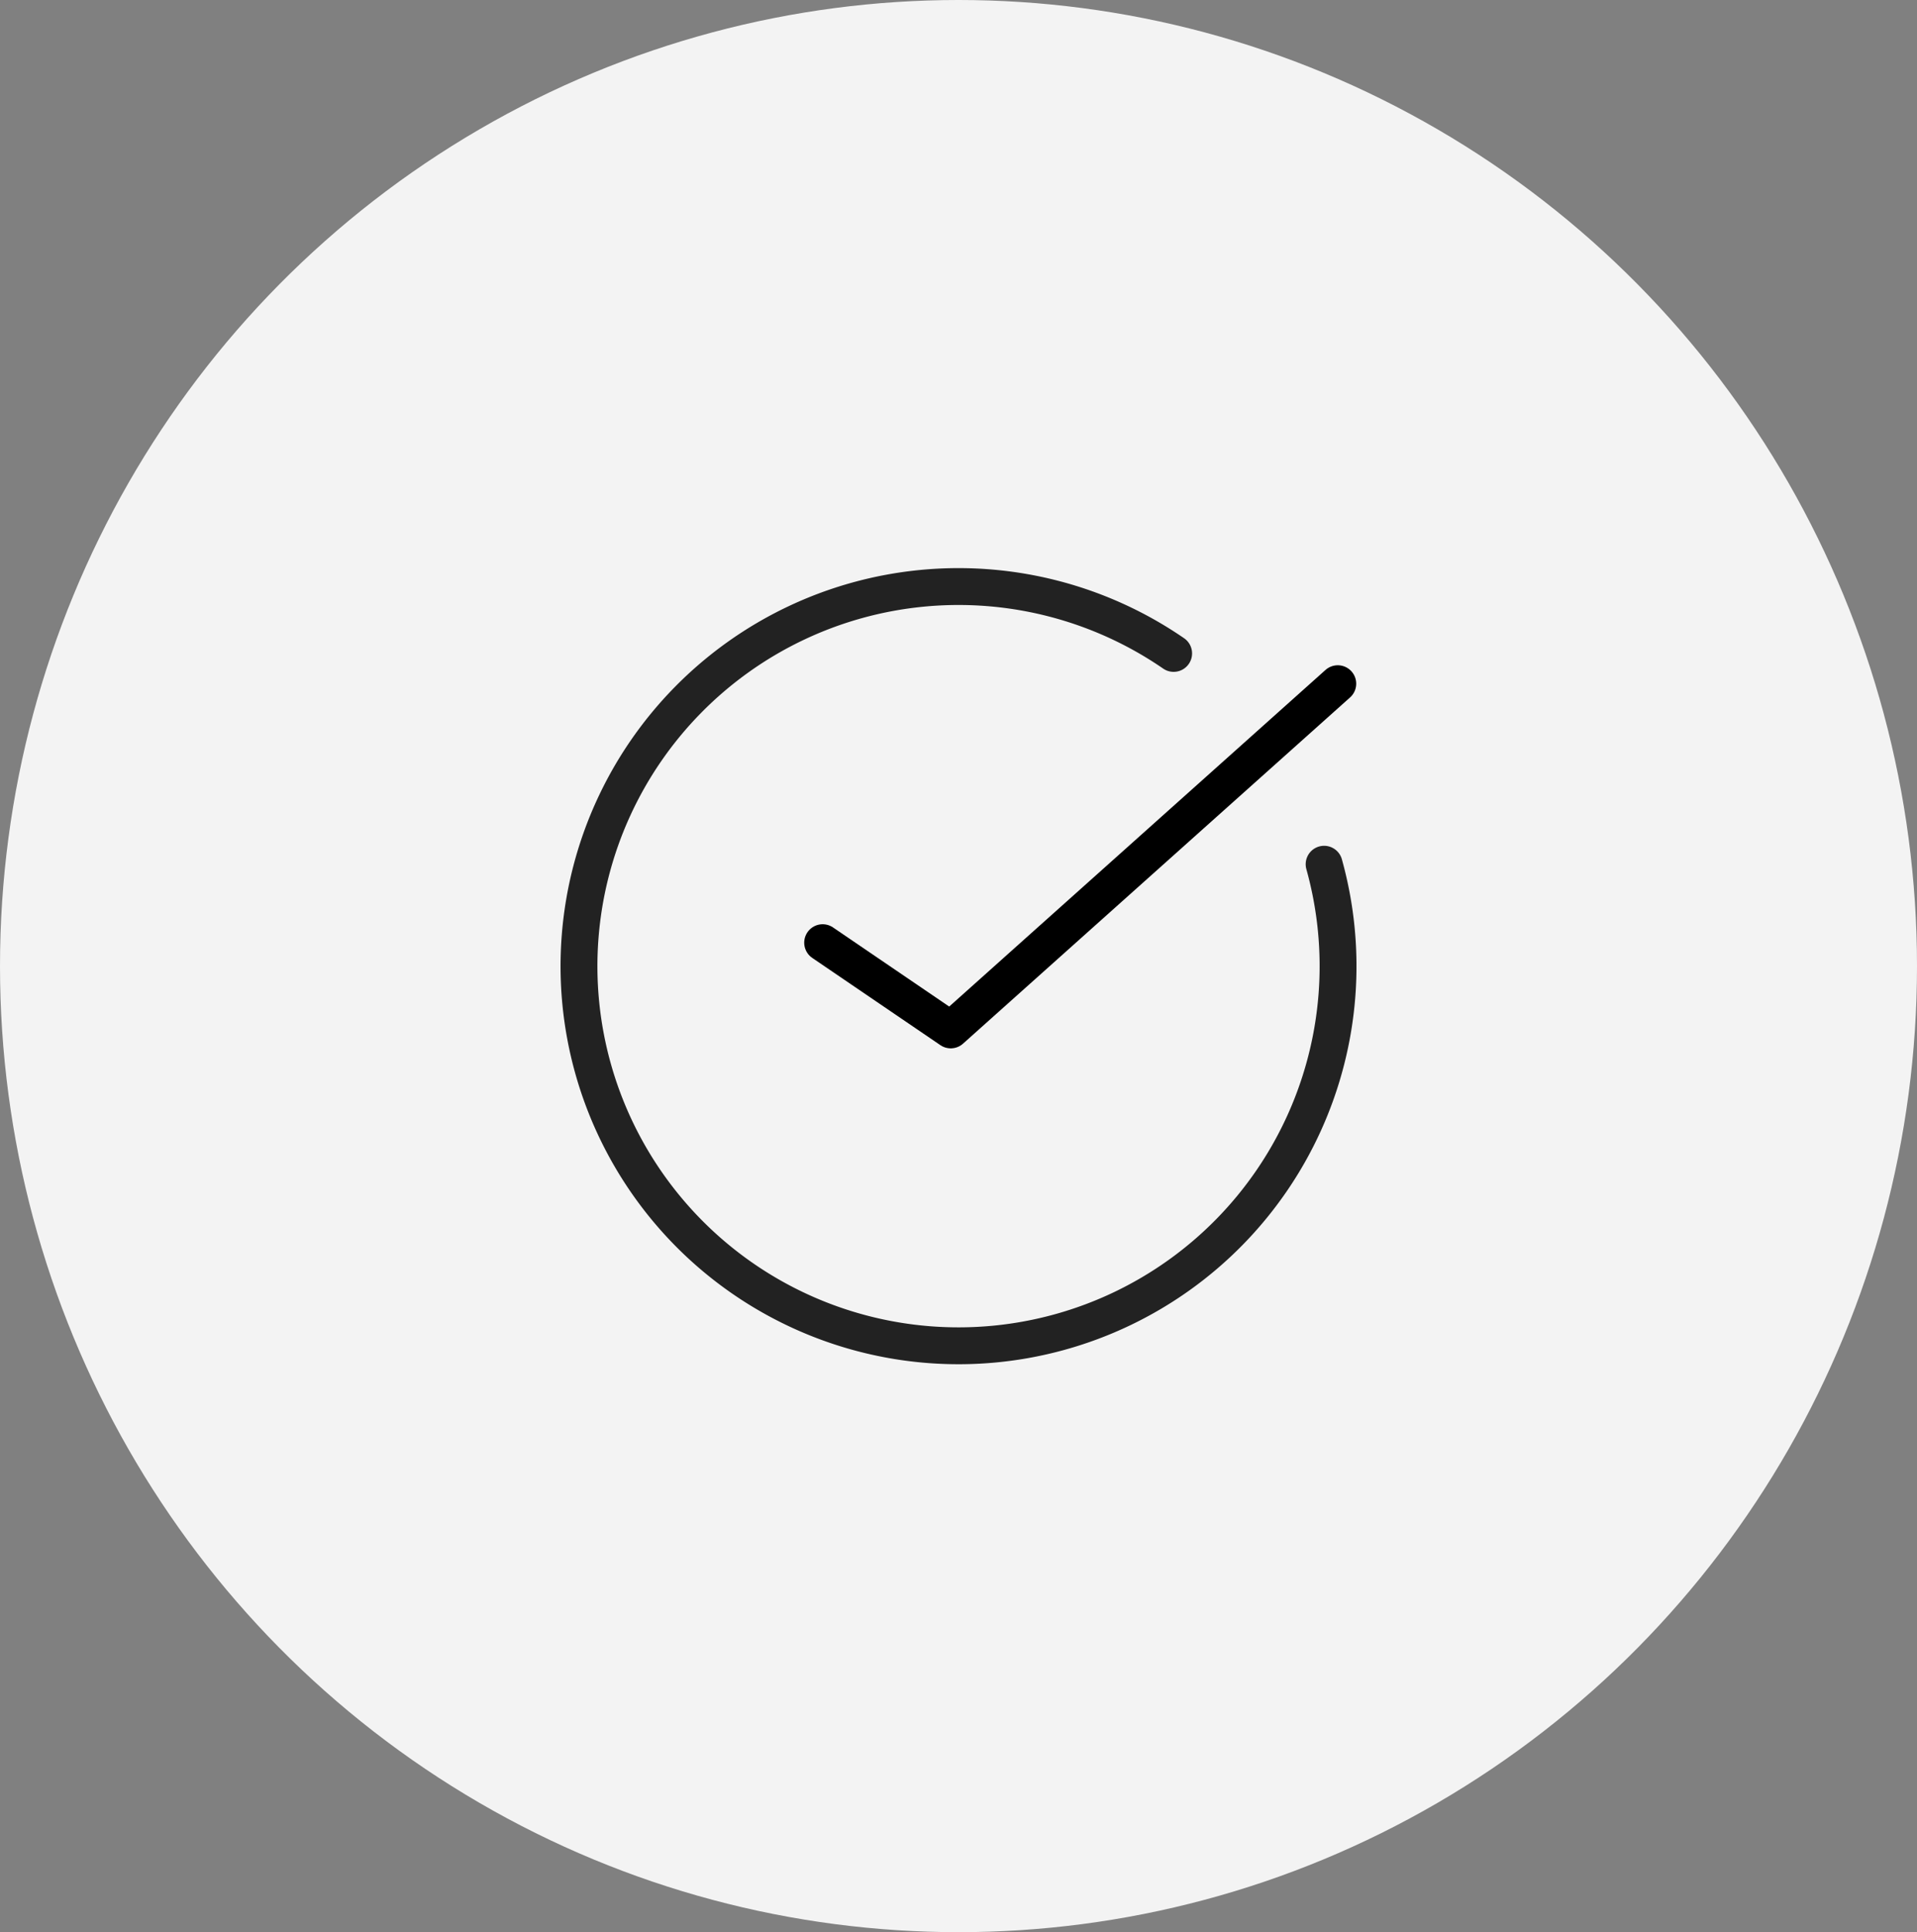 <svg xmlns="http://www.w3.org/2000/svg" xmlns:xlink="http://www.w3.org/1999/xlink" width="130" height="131" viewBox="0 0 130 131">
  <rect x="0" y="0" width="130" height="131" fill="#808080" stroke="none"/>
  <defs>
    <clipPath id="clip-path">
      <rect id="長方形_382" data-name="長方形 382" width="61.026" height="61.026" transform="translate(-4 -4)" fill="none"/>
    </clipPath>
  </defs>
  <g id="グループ_446" data-name="グループ 446" transform="translate(-715 -4731)">
    <g id="グループ_441" data-name="グループ 441">
      <ellipse id="楕円形_75" data-name="楕円形 75" cx="65" cy="65.5" rx="65" ry="65.5" transform="translate(715 4731)" fill="#f3f3f3"/>
      <g id="グループ_382" data-name="グループ 382" transform="translate(753.487 4769.986)">
        <g id="グループ_380" data-name="グループ 380" transform="translate(0 0)">
          <g id="グループ_379" data-name="グループ 379" clip-path="url(#clip-path)">
            <path id="パス_380" data-name="パス 380" d="M51.525,19.826A25.738,25.738,0,1,1,41.32,5.533" transform="translate(-0.218 -0.218)" fill="none" stroke="#222" stroke-linecap="round" stroke-linejoin="round" stroke-width="2.5"/>
            <path id="パス_435" data-name="パス 435" d="M17.3,20.793l8.687,5.914L52.233,3.234" transform="translate(0 4.134)" fill="none" stroke="#000" stroke-linecap="round" stroke-linejoin="round" stroke-width="2.5"/>
          </g>
        </g>
      </g>
    </g>
  </g>
</svg>
